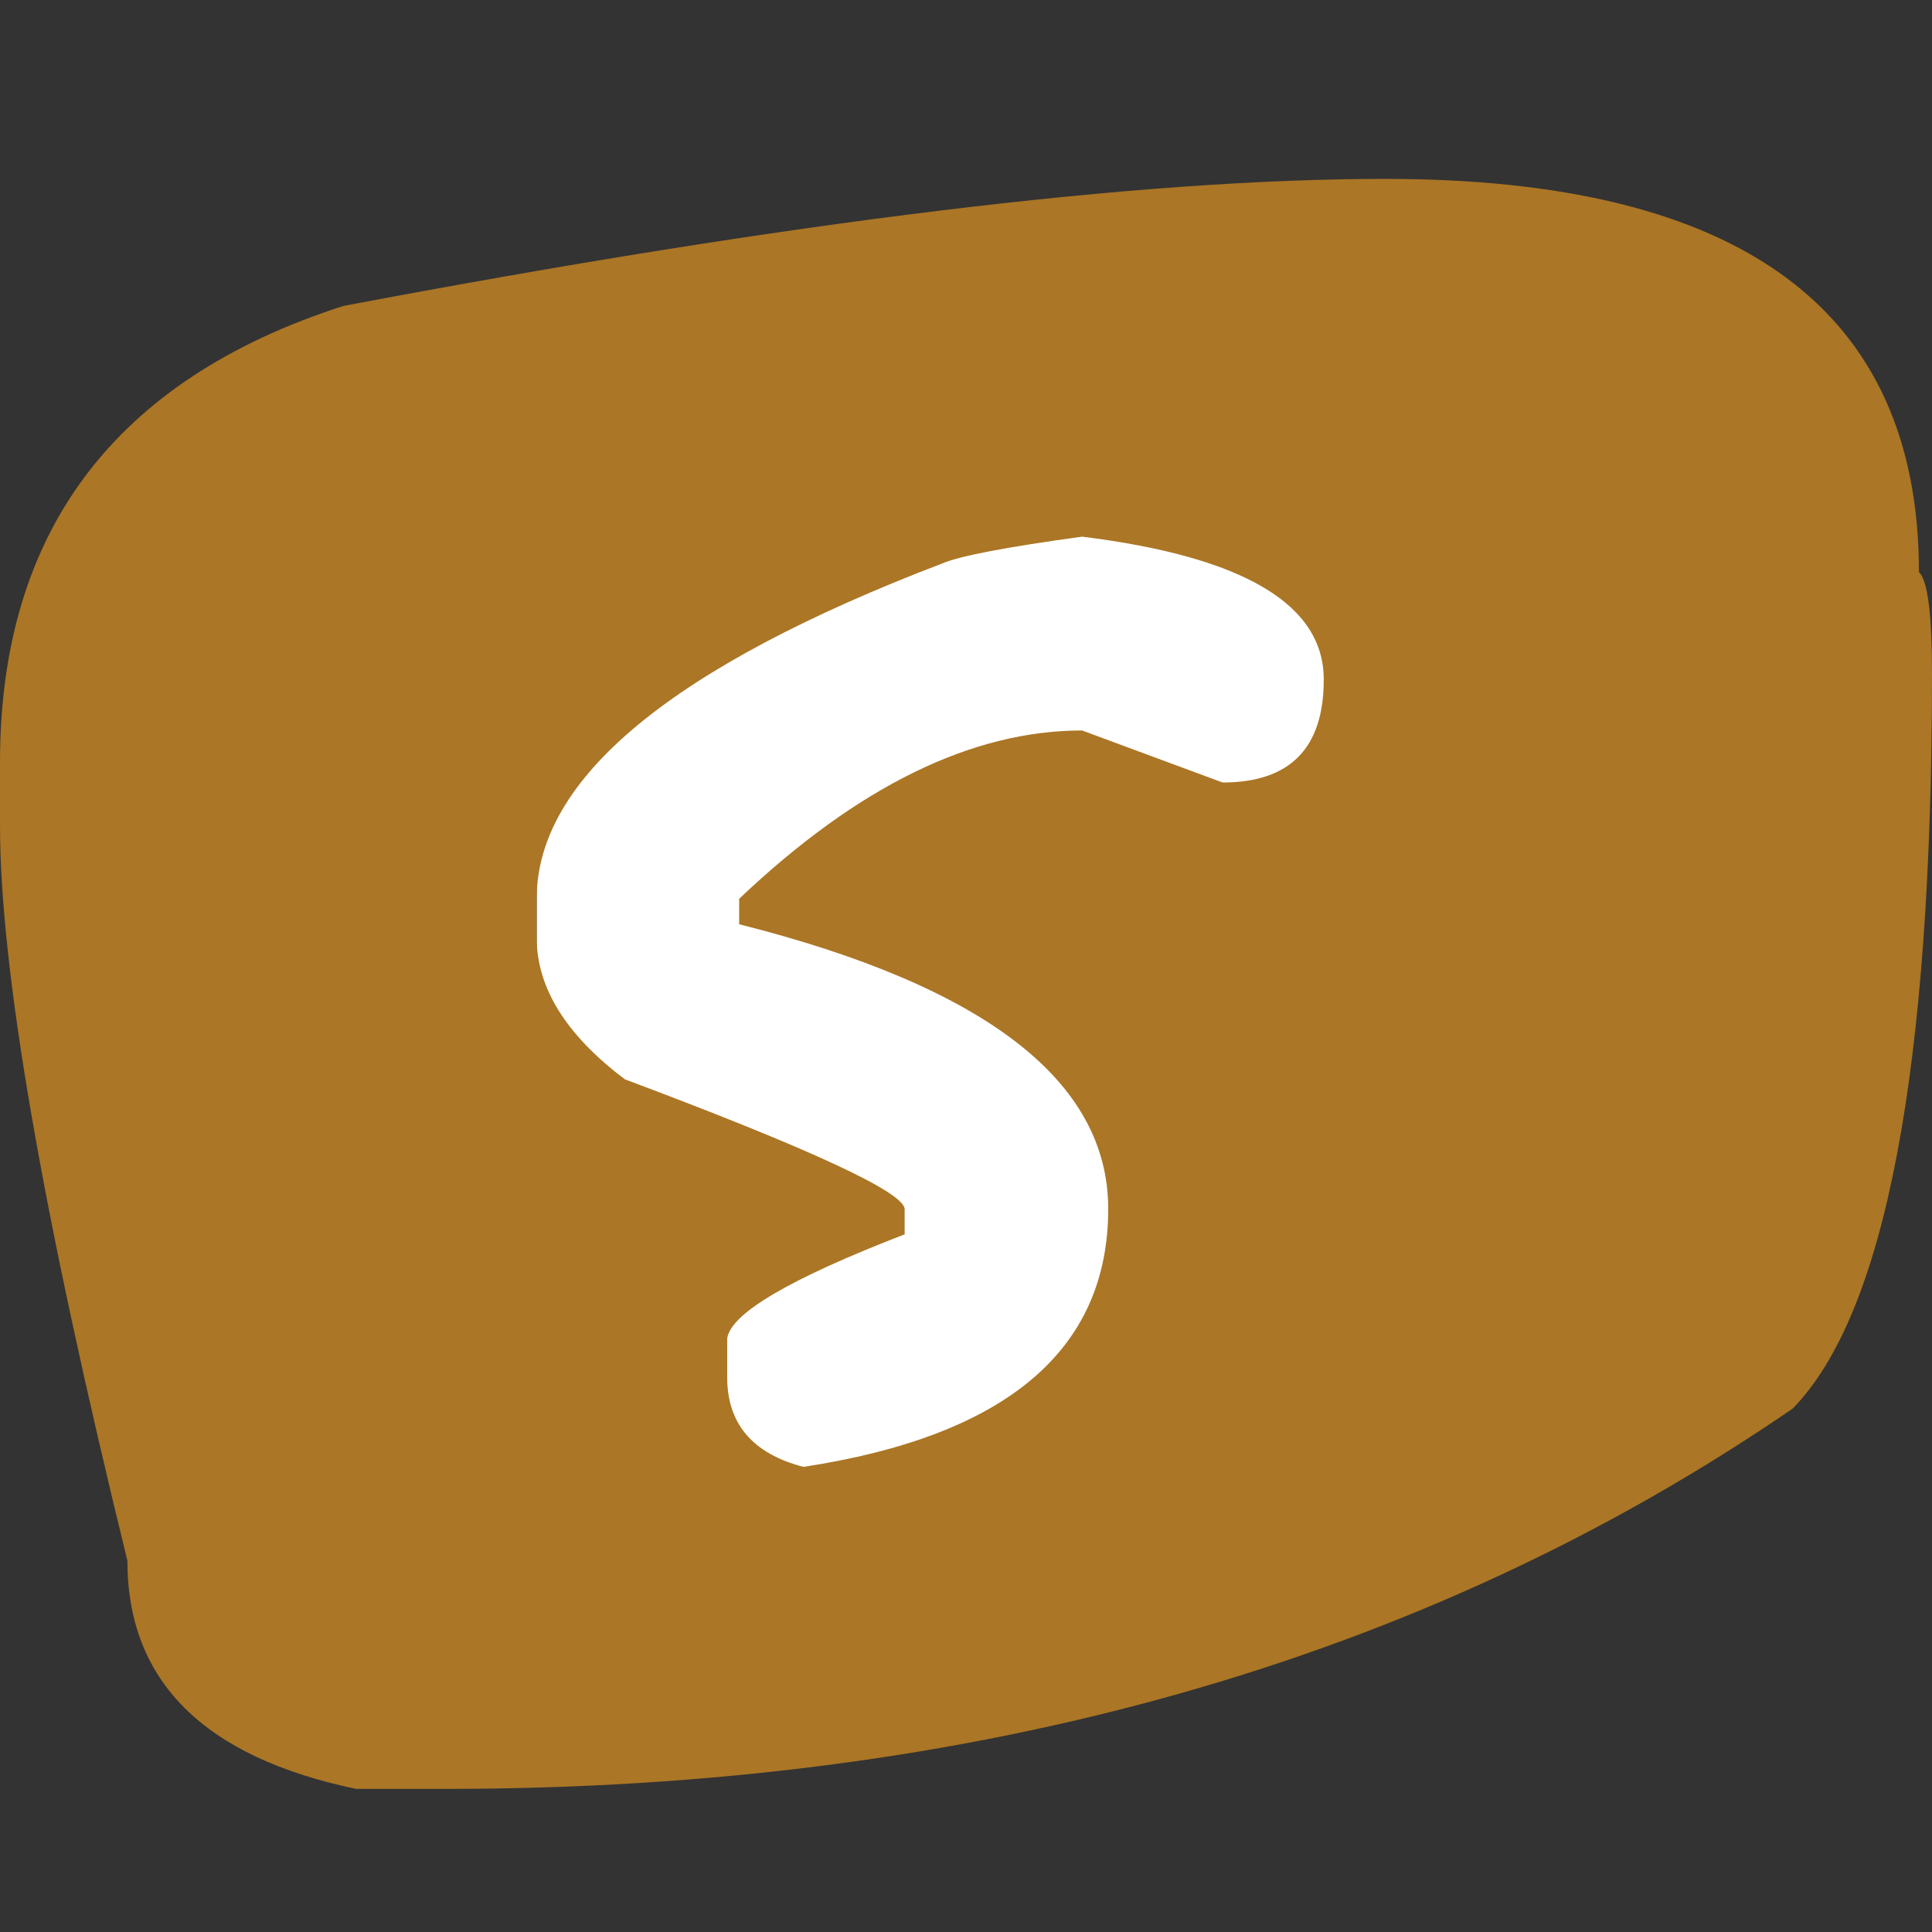 <?xml version="1.0" encoding="UTF-8"?>
<svg width="54px" height="54px" viewBox="0 0 54 54" version="1.1" xmlns="http://www.w3.org/2000/svg" xmlns:xlink="http://www.w3.org/1999/xlink">
    <rect x="0" y="0" width="54" height="54" fill="#333333" stroke="none"/>
    <title>favicon</title>
    <g id="favicon" stroke="none" stroke-width="1" fill="none" fill-rule="evenodd">
        <rect id="Rectangle" fill="#FFFFFF" fill-rule="nonzero" x="15" y="14" width="22" height="27"></rect>
        <path d="M38.719,5 C48.663,5 53.635,8.664 53.635,15.992 C53.878,16.215 54,17.156 54,18.816 C54,29.868 52.701,36.721 50.104,39.372 C39.774,46.458 27.223,50 12.45,50 L9.954,50 C5.692,49.109 3.561,46.984 3.561,43.623 C1.187,33.947 0,27.095 0,23.067 L0,21.306 C0,14.868 3.196,10.617 9.589,8.553 C22.109,6.184 31.82,5 38.719,5 Z M30.245,15 C28.135,15.289 26.837,15.537 26.35,15.743 C18.783,18.632 15,21.758 15,25.121 L15,26.205 C15,27.608 15.822,28.929 17.465,30.167 C22.638,32.106 25.244,33.313 25.285,33.788 L25.285,34.5 C22.08,35.738 20.426,36.708 20.325,37.41 L20.325,38.493 C20.325,39.793 21.035,40.629 22.455,41 C28.135,40.133 30.975,37.729 30.975,33.788 C30.975,30.218 27.537,27.567 20.66,25.833 L20.66,25.121 C23.966,21.985 27.161,20.417 30.245,20.417 L34.17,21.871 C36.057,21.871 37,20.912 37,18.993 C37,16.888 34.748,15.557 30.245,15 Z" id="S" fill="#AB7625" fill-rule="nonzero"></path>
    </g>
</svg>